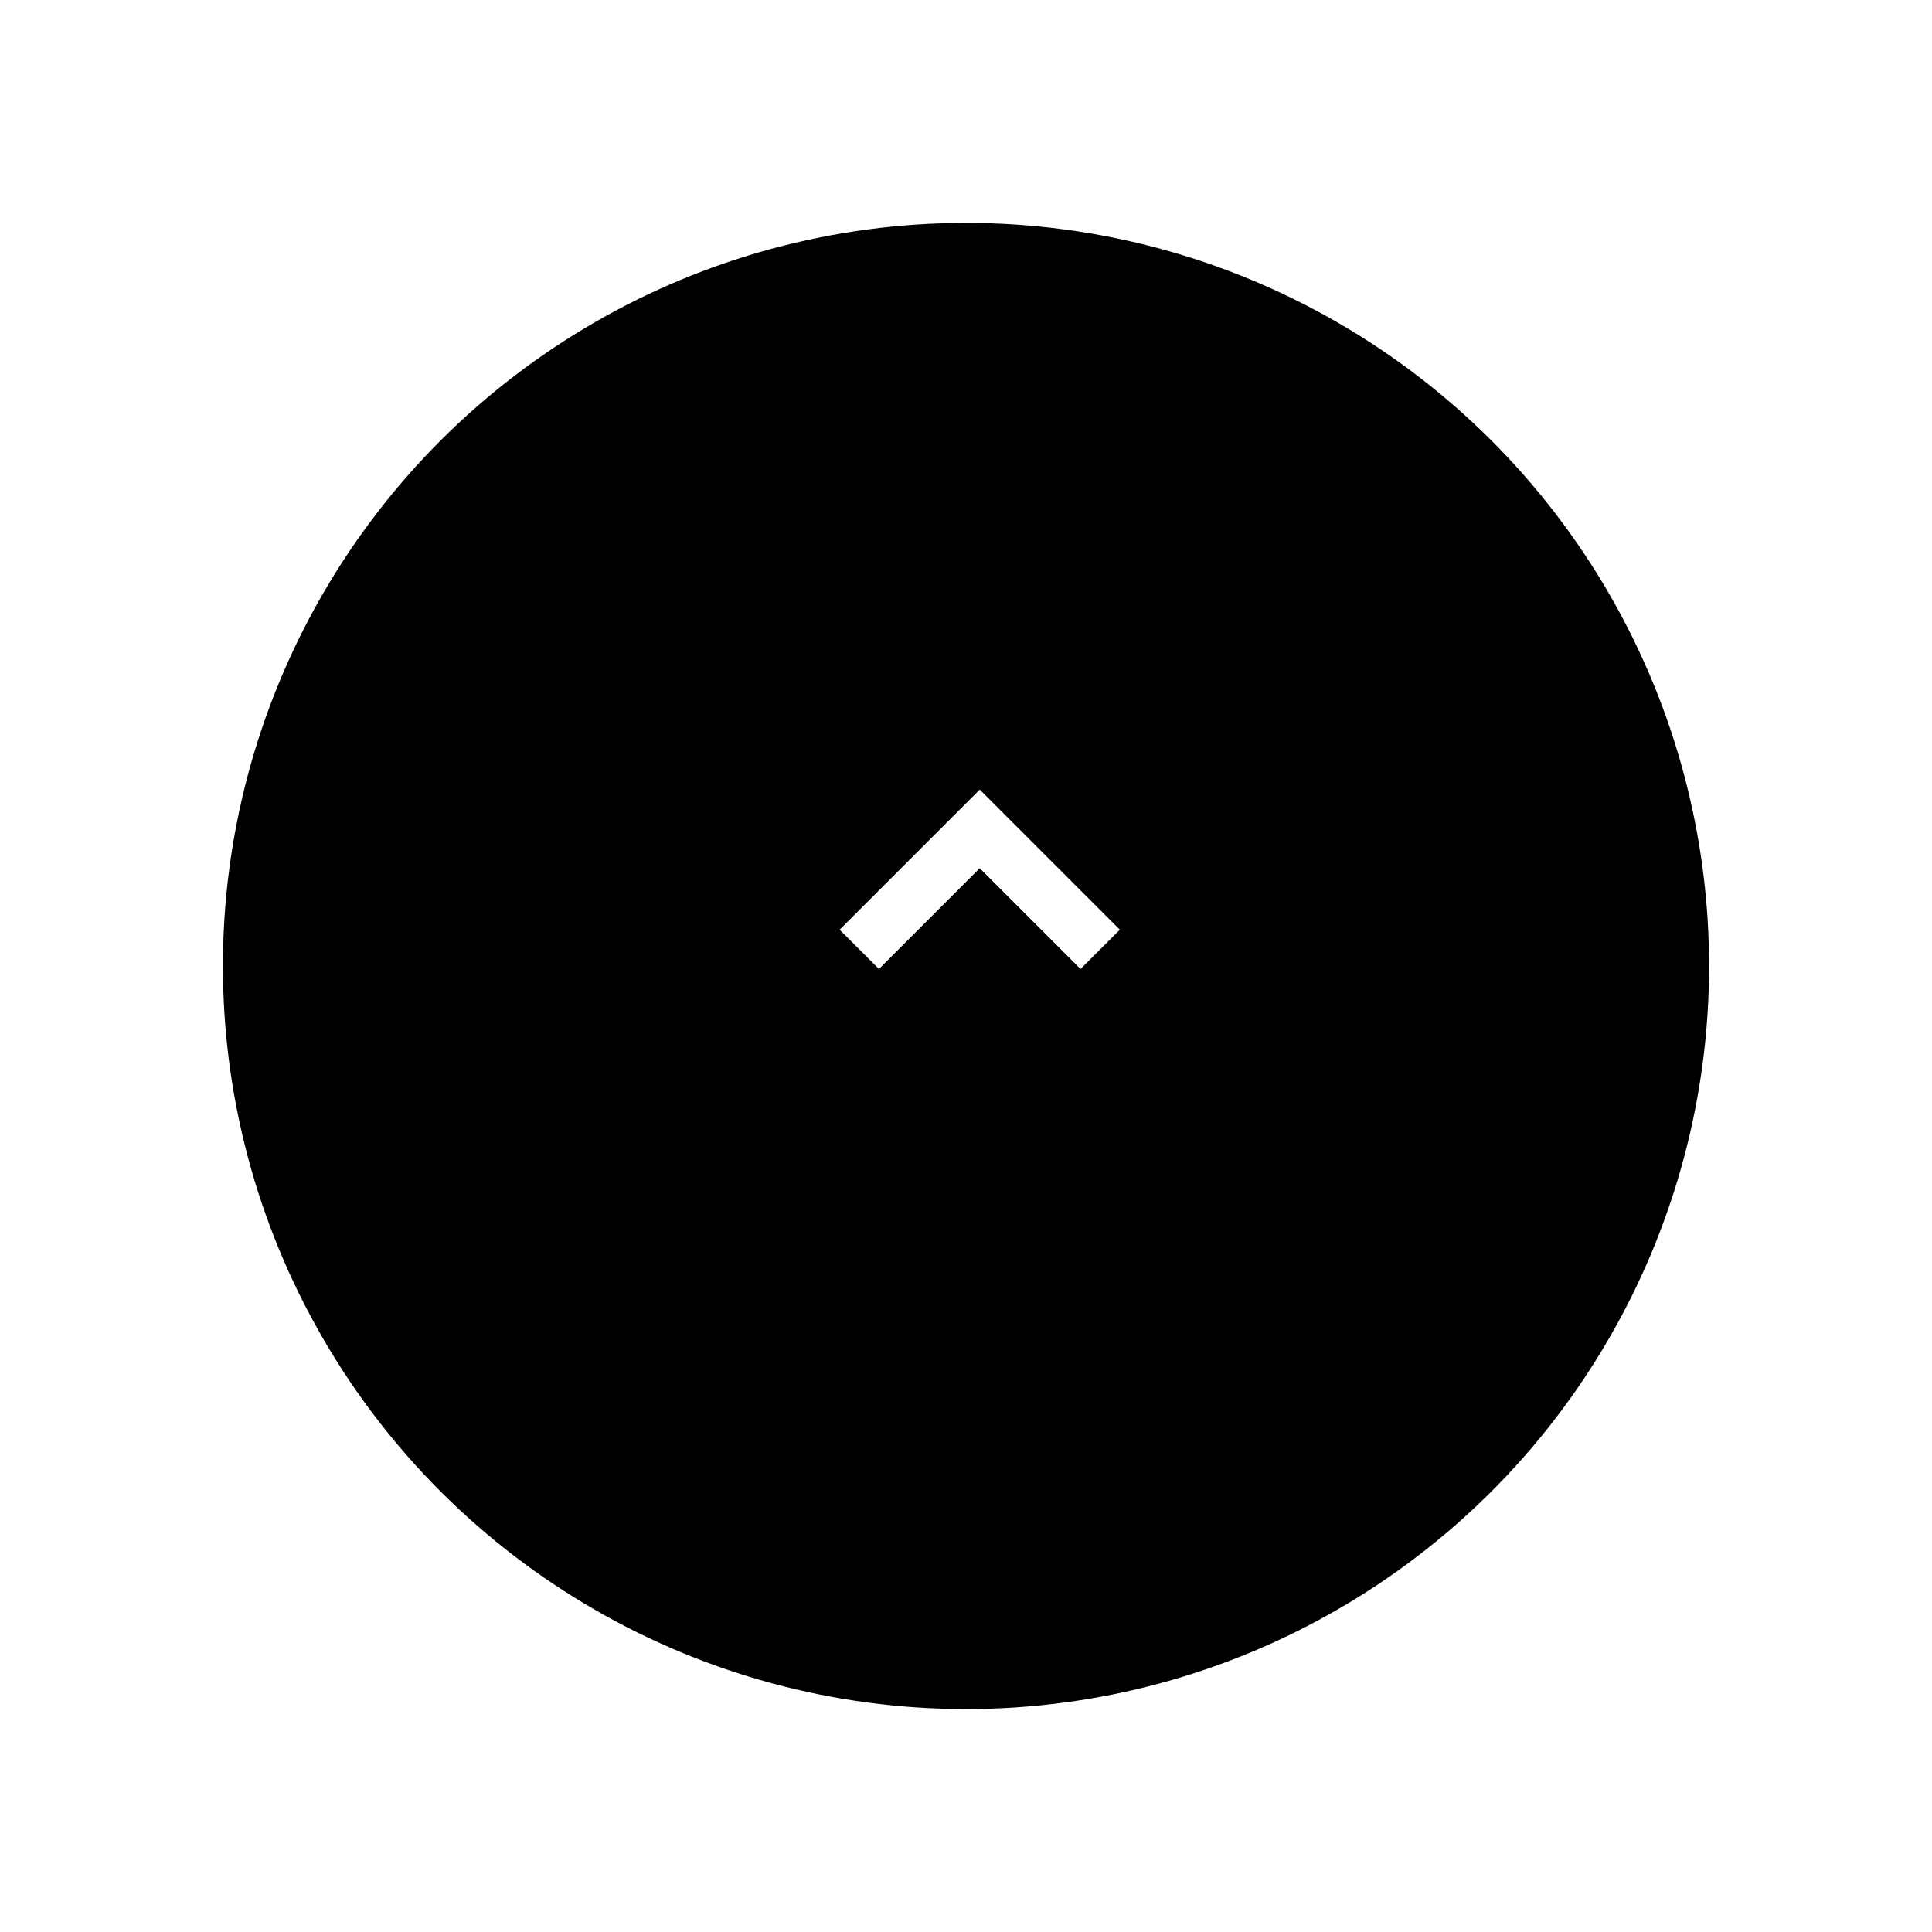<svg xmlns="http://www.w3.org/2000/svg" xmlns:xlink="http://www.w3.org/1999/xlink" width="78" height="78" viewBox="0 0 78 78">
  <defs>
    <filter id="楕円形_20" x="0" y="0" width="78" height="78" filterUnits="userSpaceOnUse">
      <feOffset dy="3" input="SourceAlpha"/>
      <feGaussianBlur stdDeviation="3" result="blur"/>
      <feFlood flood-opacity="0.161"/>
      <feComposite operator="in" in2="blur"/>
      <feComposite in="SourceGraphic"/>
    </filter>
  </defs>
  <g id="totop_banner" transform="translate(9 6)">
    <g transform="matrix(1, 0, 0, 1, -9, -6)" filter="url(#楕円形_20)">
      <circle id="楕円形_20-2" data-name="楕円形 20" cx="30" cy="30" r="30" transform="translate(9 66) rotate(-90)"/>
    </g>
    <g id="矢印" transform="translate(24.898 33.122) rotate(-90)">
      <path id="パス_5" data-name="パス 5" d="M93.671,0,92.084,1.587l4.069,4.069-4.069,4.07,1.587,1.587,5.656-5.657Z" transform="translate(-92.084)" fill="#fff"/>
    </g>
  </g>
</svg>
